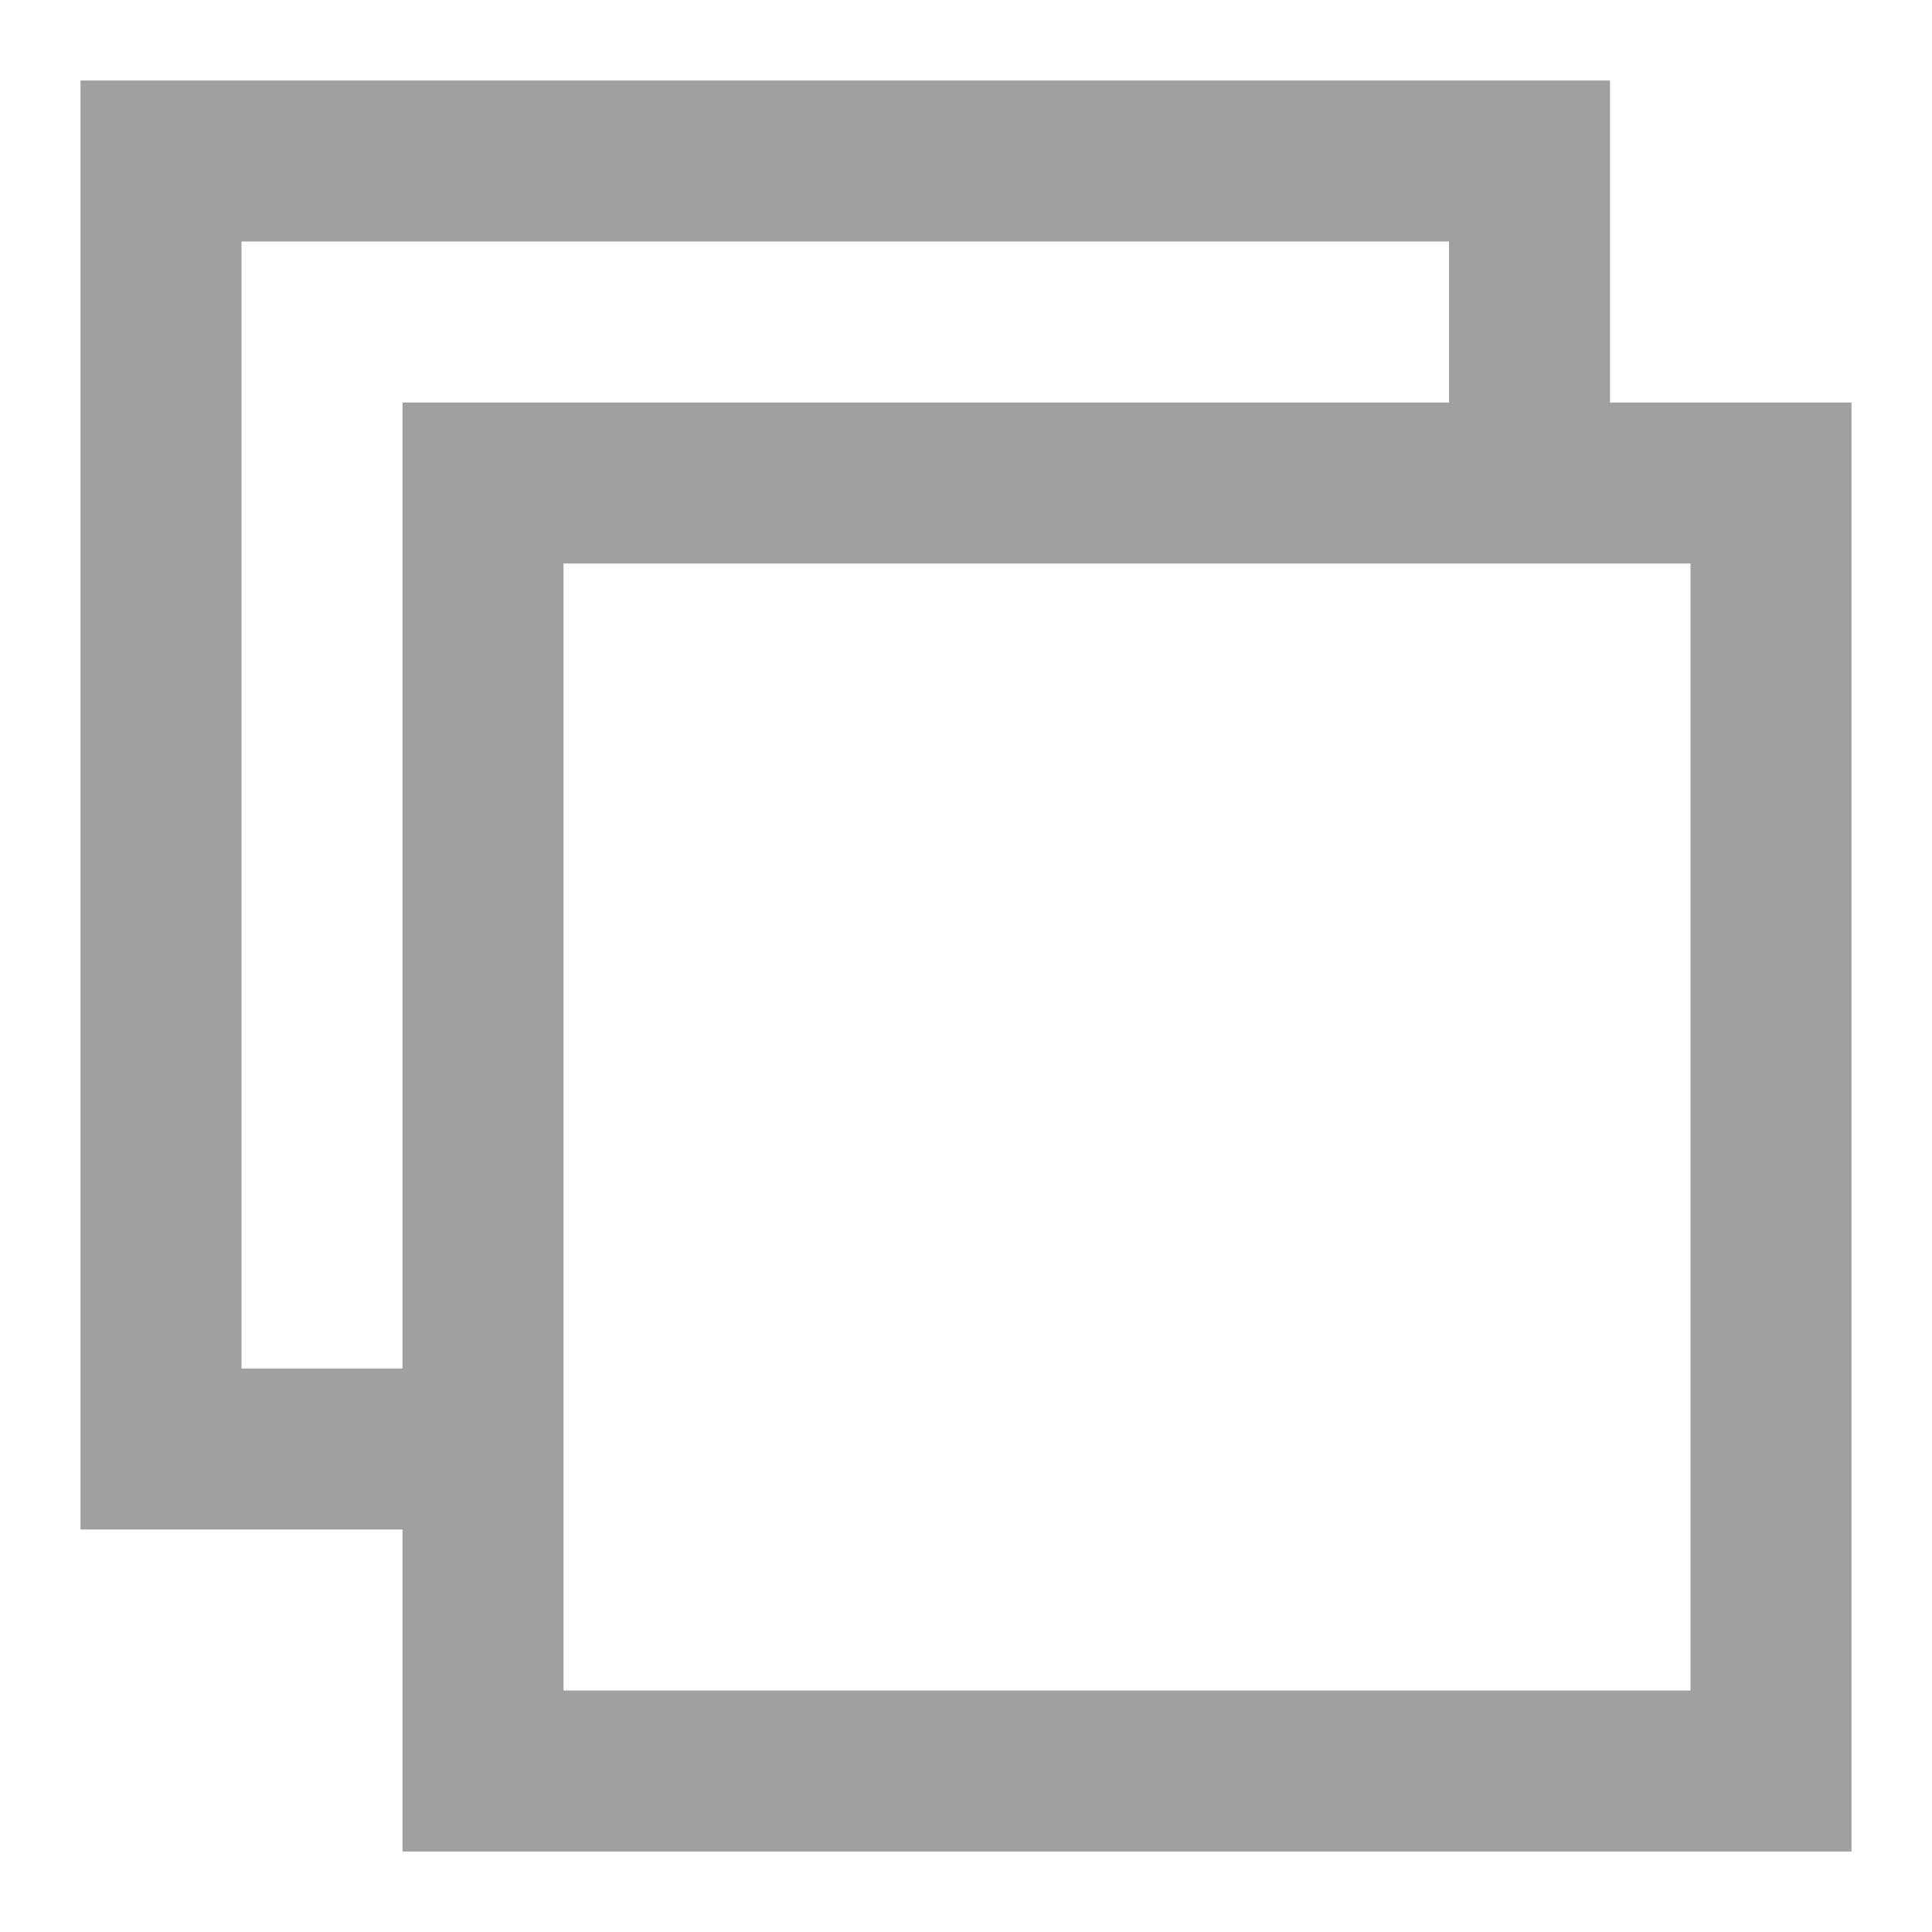 <svg width="24" height="24" viewBox="0 0 24 24" fill="none" xmlns="http://www.w3.org/2000/svg">
<rect x="6" y="6" width="16" height="16" stroke="#A0A0A0" stroke-width="2"/>
<path d="M19 6V2H2V18H6" stroke="#A0A0A0" stroke-width="2"/>
</svg>
